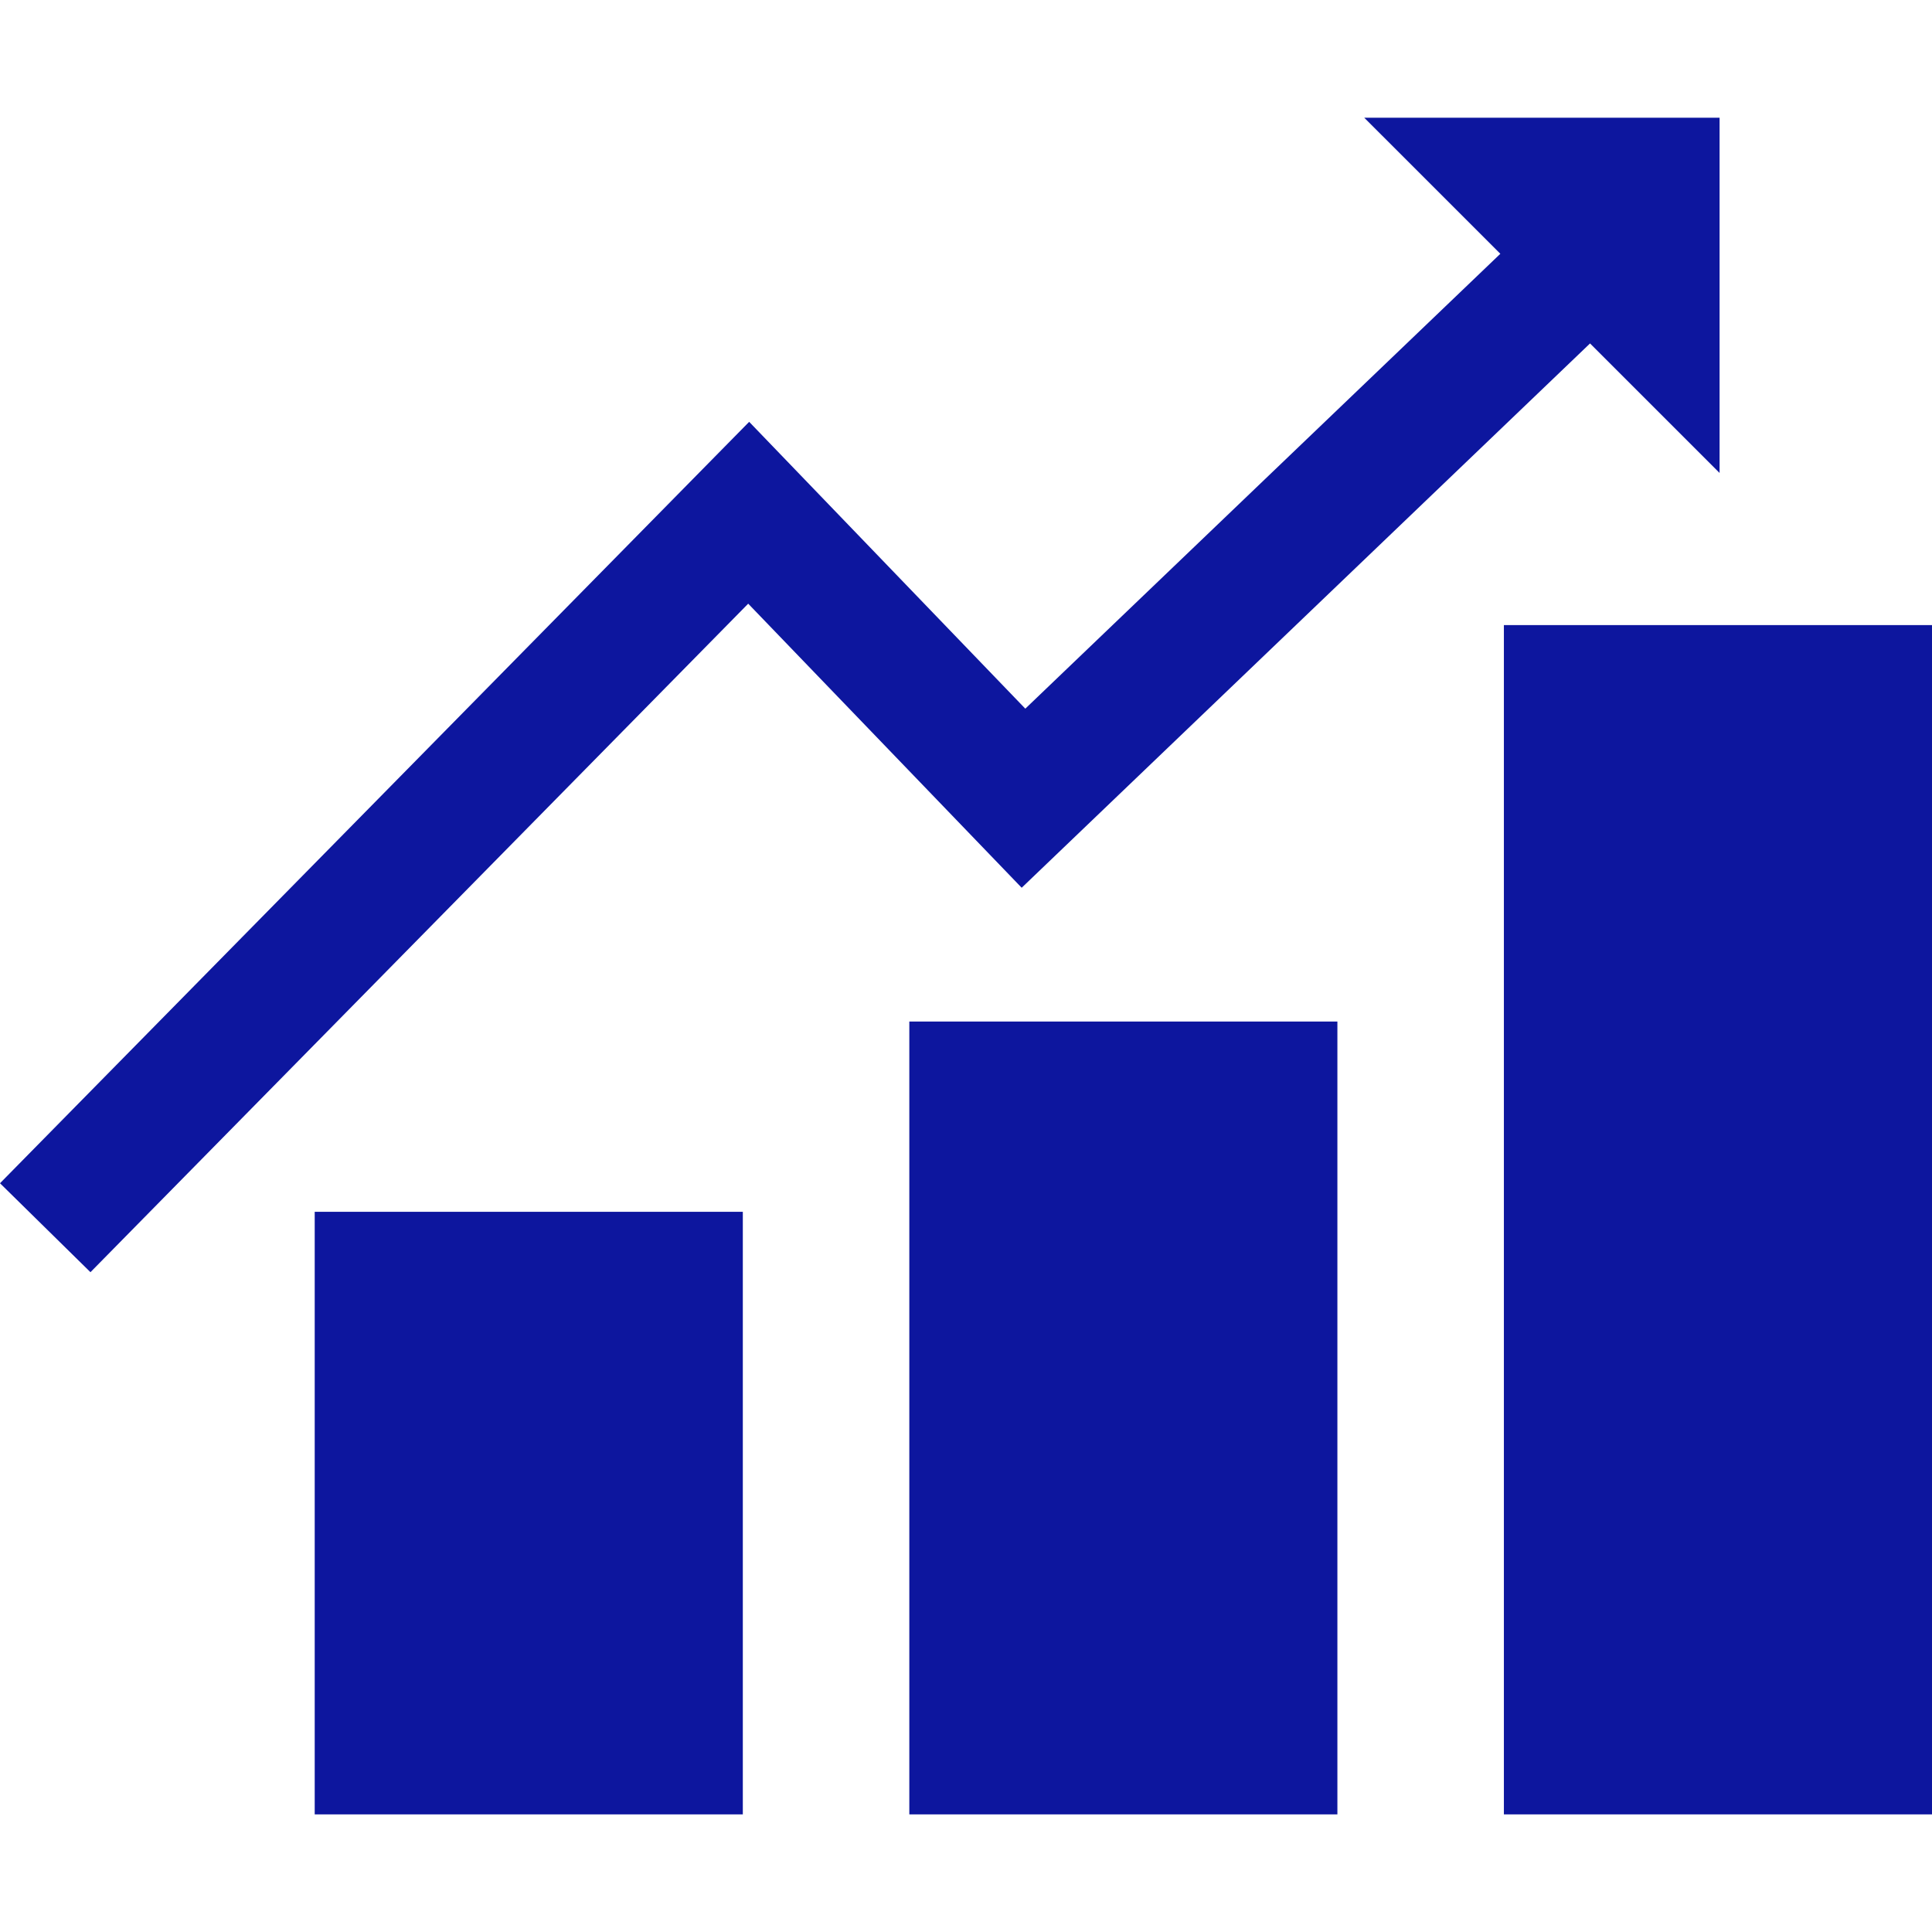 <svg width="56" height="56" viewBox="0 0 56 56" fill="none" xmlns="http://www.w3.org/2000/svg">
<path d="M29.614 25.732L21.687 17.498L2.622 36.875L0 34.297L21.715 12.227L29.719 20.541L43.488 7.356L39.543 3.412H49.843V13.709L46.088 9.955L29.614 25.732ZM9.122 52.59H21.531V35.125H9.122V52.59ZM26.357 52.59H38.765V29.61H26.357V52.59ZM43.591 18.119V52.59H56V18.119H43.591Z" fill="#0D169E"/>
</svg>
